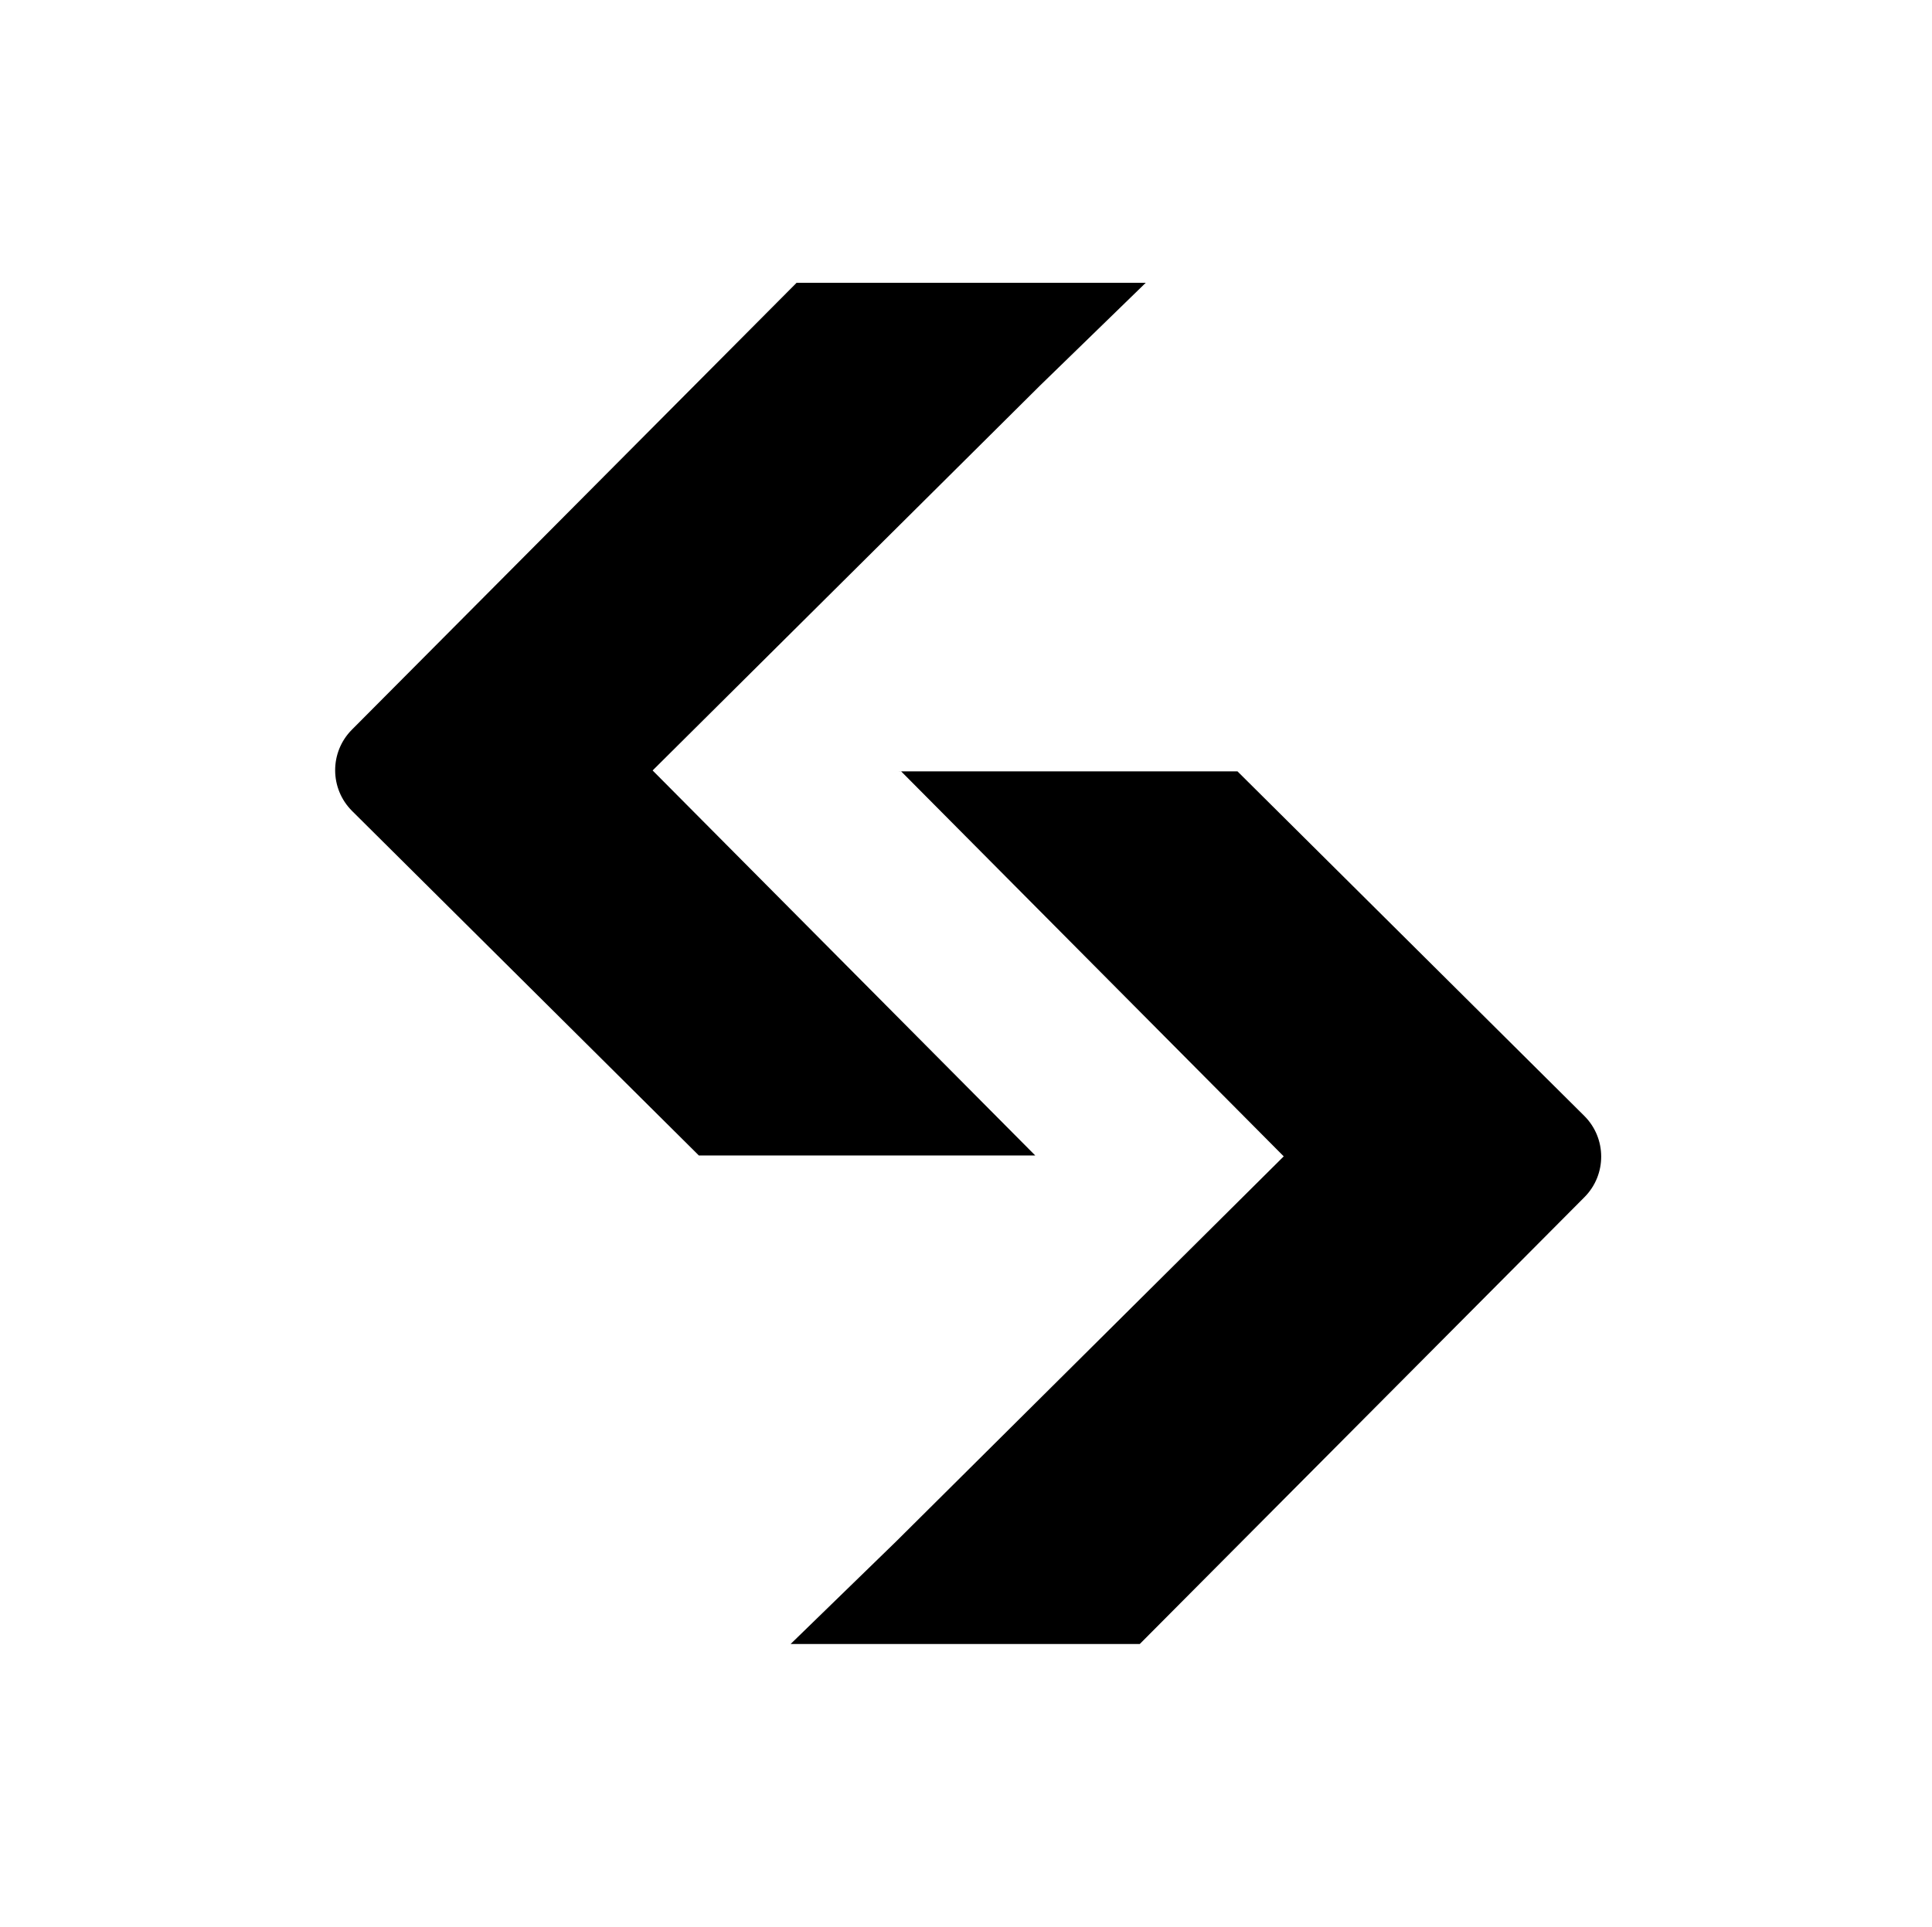 <svg width="401" height="400" viewBox="0 0 401 400" fill="none" xmlns="http://www.w3.org/2000/svg">
<path d="M186.494 160.128H256.844L328.813 231.637C333.495 236.288 333.518 243.854 328.861 248.53L236.565 341.291H164.095L186.005 319.991L266.447 240.057L187.026 160.122" fill="black"/>
<path d="M215.408 239.877H145.058L73.09 168.369C68.408 163.717 68.384 156.151 73.042 151.475L165.337 58.708H237.807L215.898 80.008L135.456 159.943L214.877 239.877" fill="black"/>
</svg>
